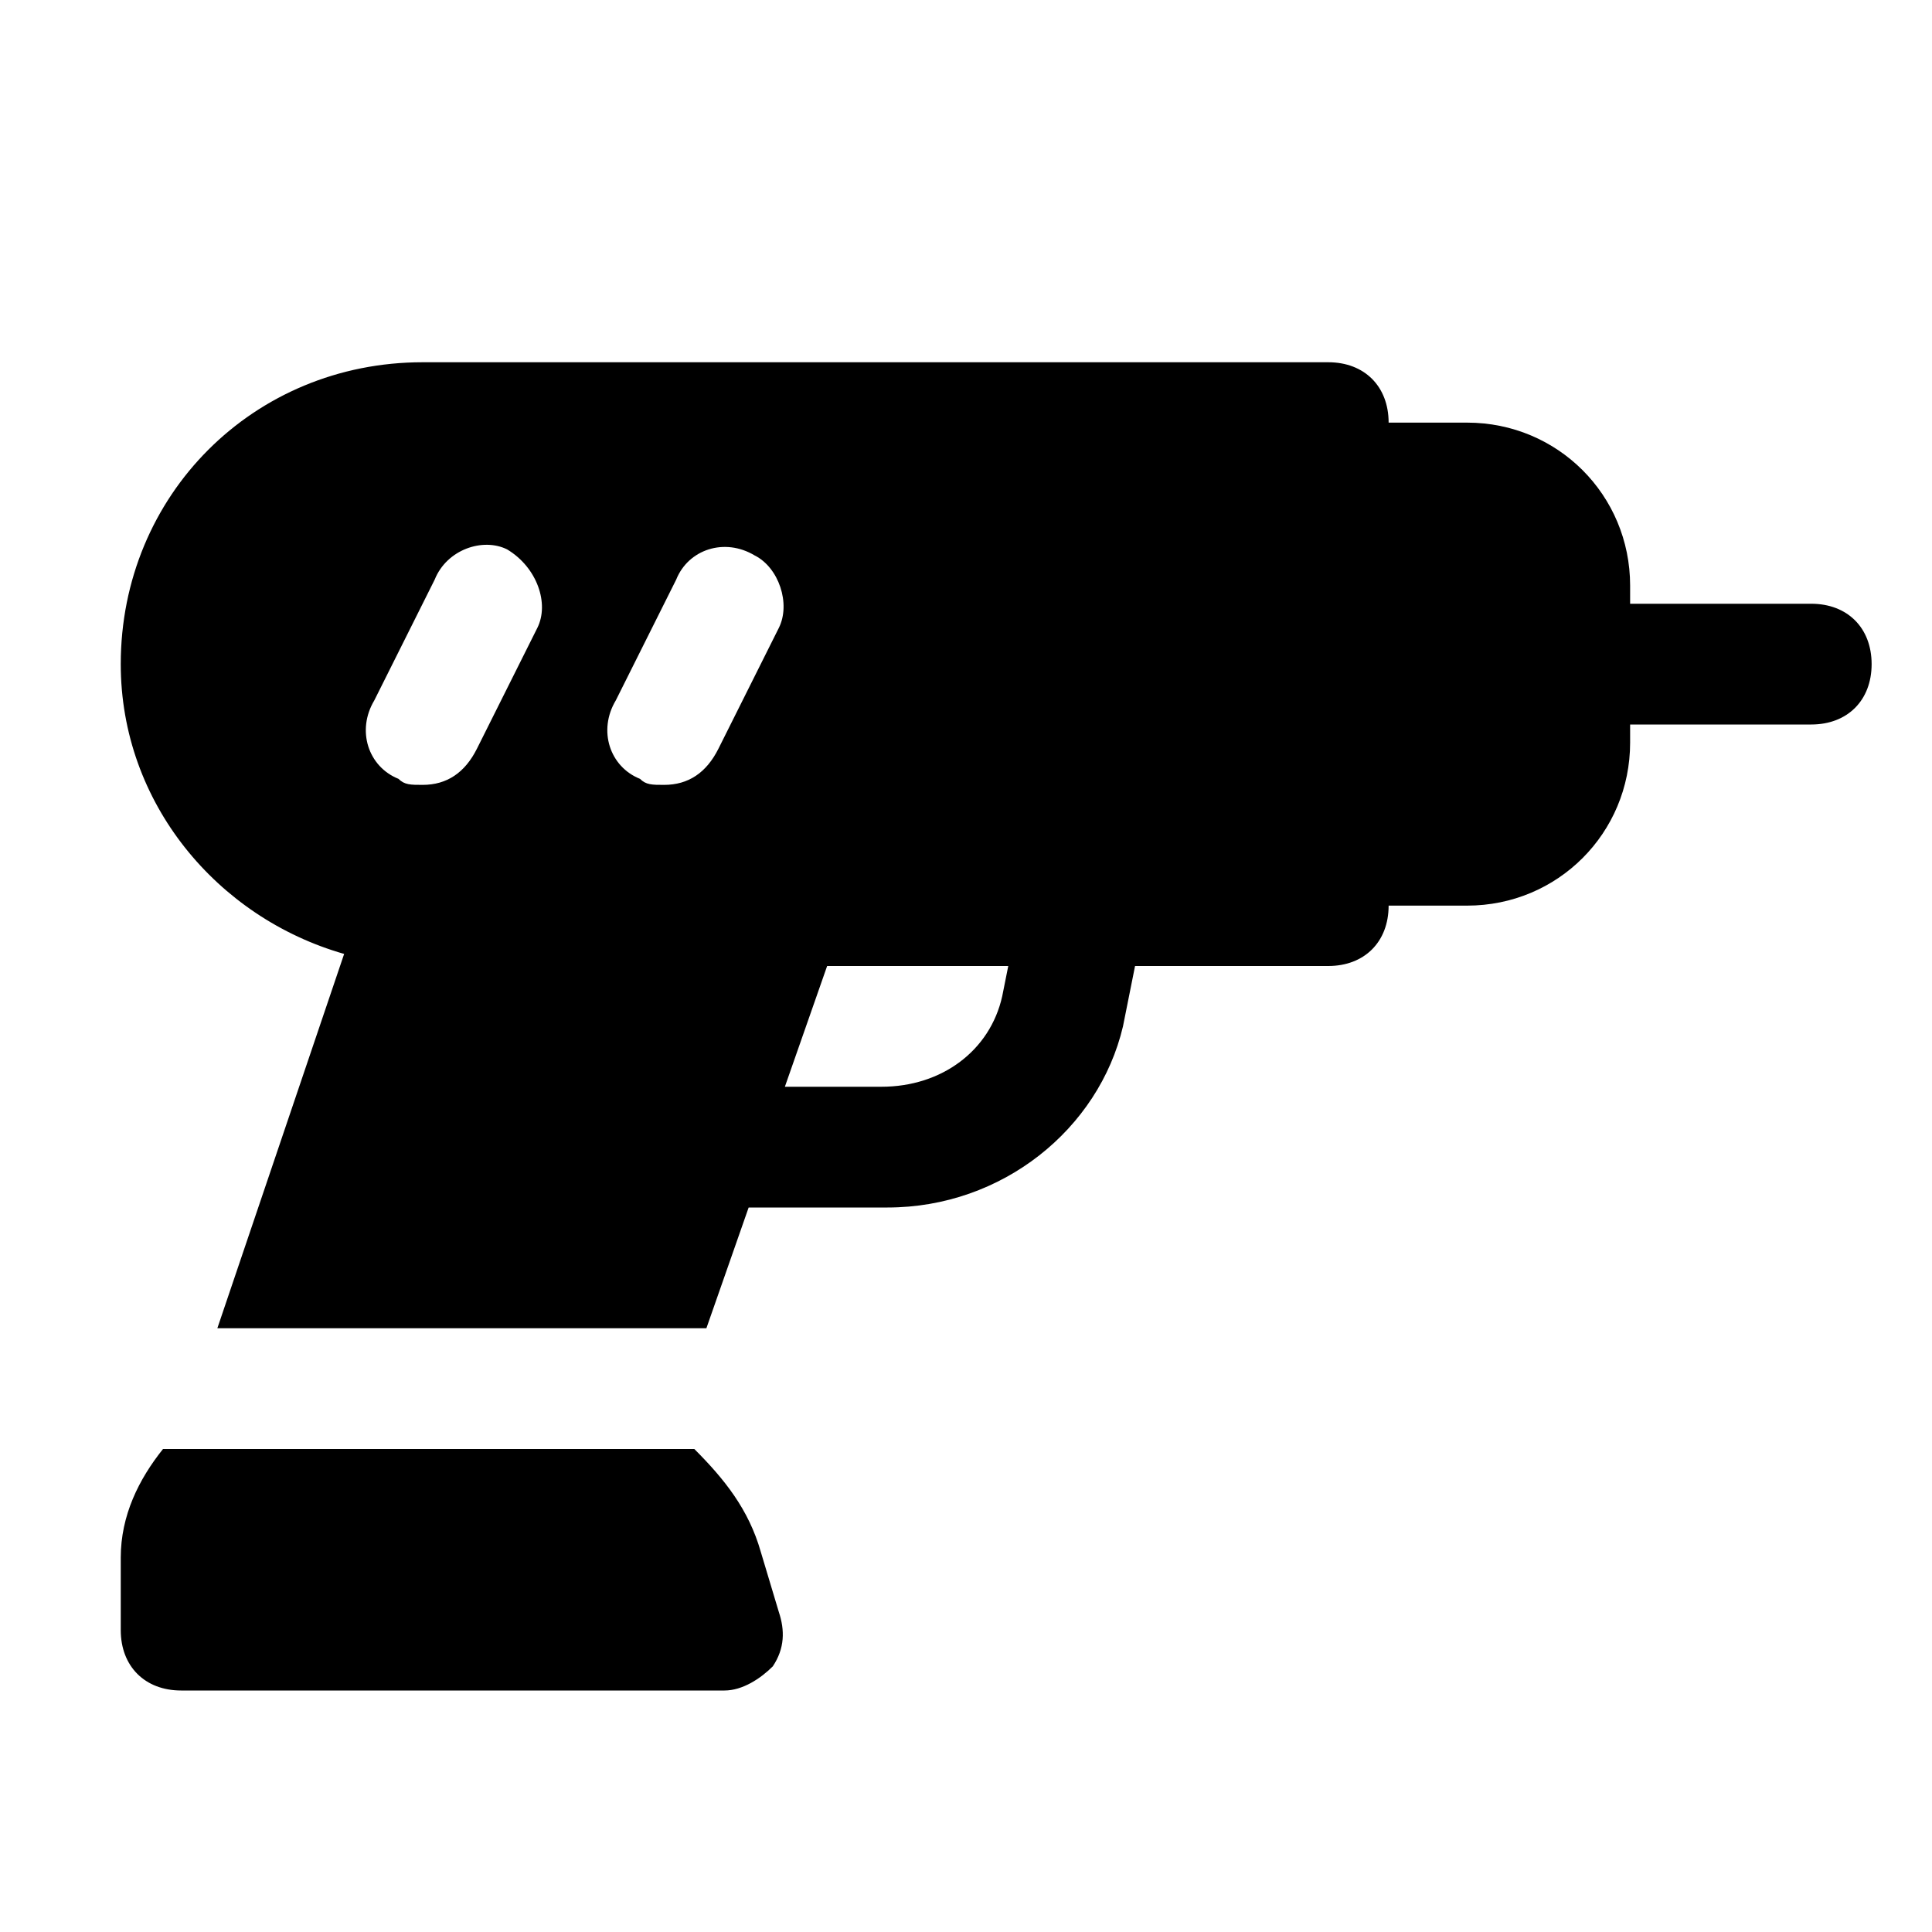 <?xml version="1.0" encoding="utf-8"?>


<svg fill="#000000" height="800px" width="800px" version="1.1" id="Icons" xmlns="http://www.w3.org/2000/svg" xmlns:xlink="http://www.w3.org/1999/xlink" 
	 viewBox="0 0 32 32" xml:space="preserve">
<g>
	<path d="M12.6,25.7C12.4,25,12,24.5,11.5,24H2.7C2.3,24.5,2,25.1,2,25.8V27c0,0.6,0.4,1,1,1h9c0.3,0,0.6-0.2,0.8-0.4
		c0.2-0.3,0.2-0.6,0.1-0.9L12.6,25.7z"/>
	<path d="M30,10h-3V9.7C27,8.2,25.8,7,24.3,7H23c0-0.6-0.4-1-1-1H7c-2.8,0-5,2.2-5,5c0,2.3,1.6,4.2,3.7,4.8L3.6,22h8.1l0.7-2h2.3
		c1.9,0,3.5-1.3,3.9-3l0.2-1H22c0.6,0,1-0.4,1-1h1.3c1.5,0,2.7-1.2,2.7-2.7V12h3c0.6,0,1-0.4,1-1S30.6,10,30,10z M8.9,10.4l-1,2
		C7.7,12.8,7.4,13,7,13c-0.2,0-0.3,0-0.4-0.1c-0.5-0.2-0.7-0.8-0.4-1.3l1-2C7.4,9.1,8,8.9,8.4,9.1C8.9,9.4,9.1,10,8.9,10.4z
		 M12.9,10.4l-1,2C11.7,12.8,11.4,13,11,13c-0.2,0-0.3,0-0.4-0.1c-0.5-0.2-0.7-0.8-0.4-1.3l1-2c0.2-0.5,0.8-0.7,1.3-0.4
		C12.9,9.4,13.1,10,12.9,10.4z M16.6,16.5c-0.2,0.9-1,1.5-2,1.5h-1.6l0.7-2h3L16.6,16.5z"/>
</g>
</svg>